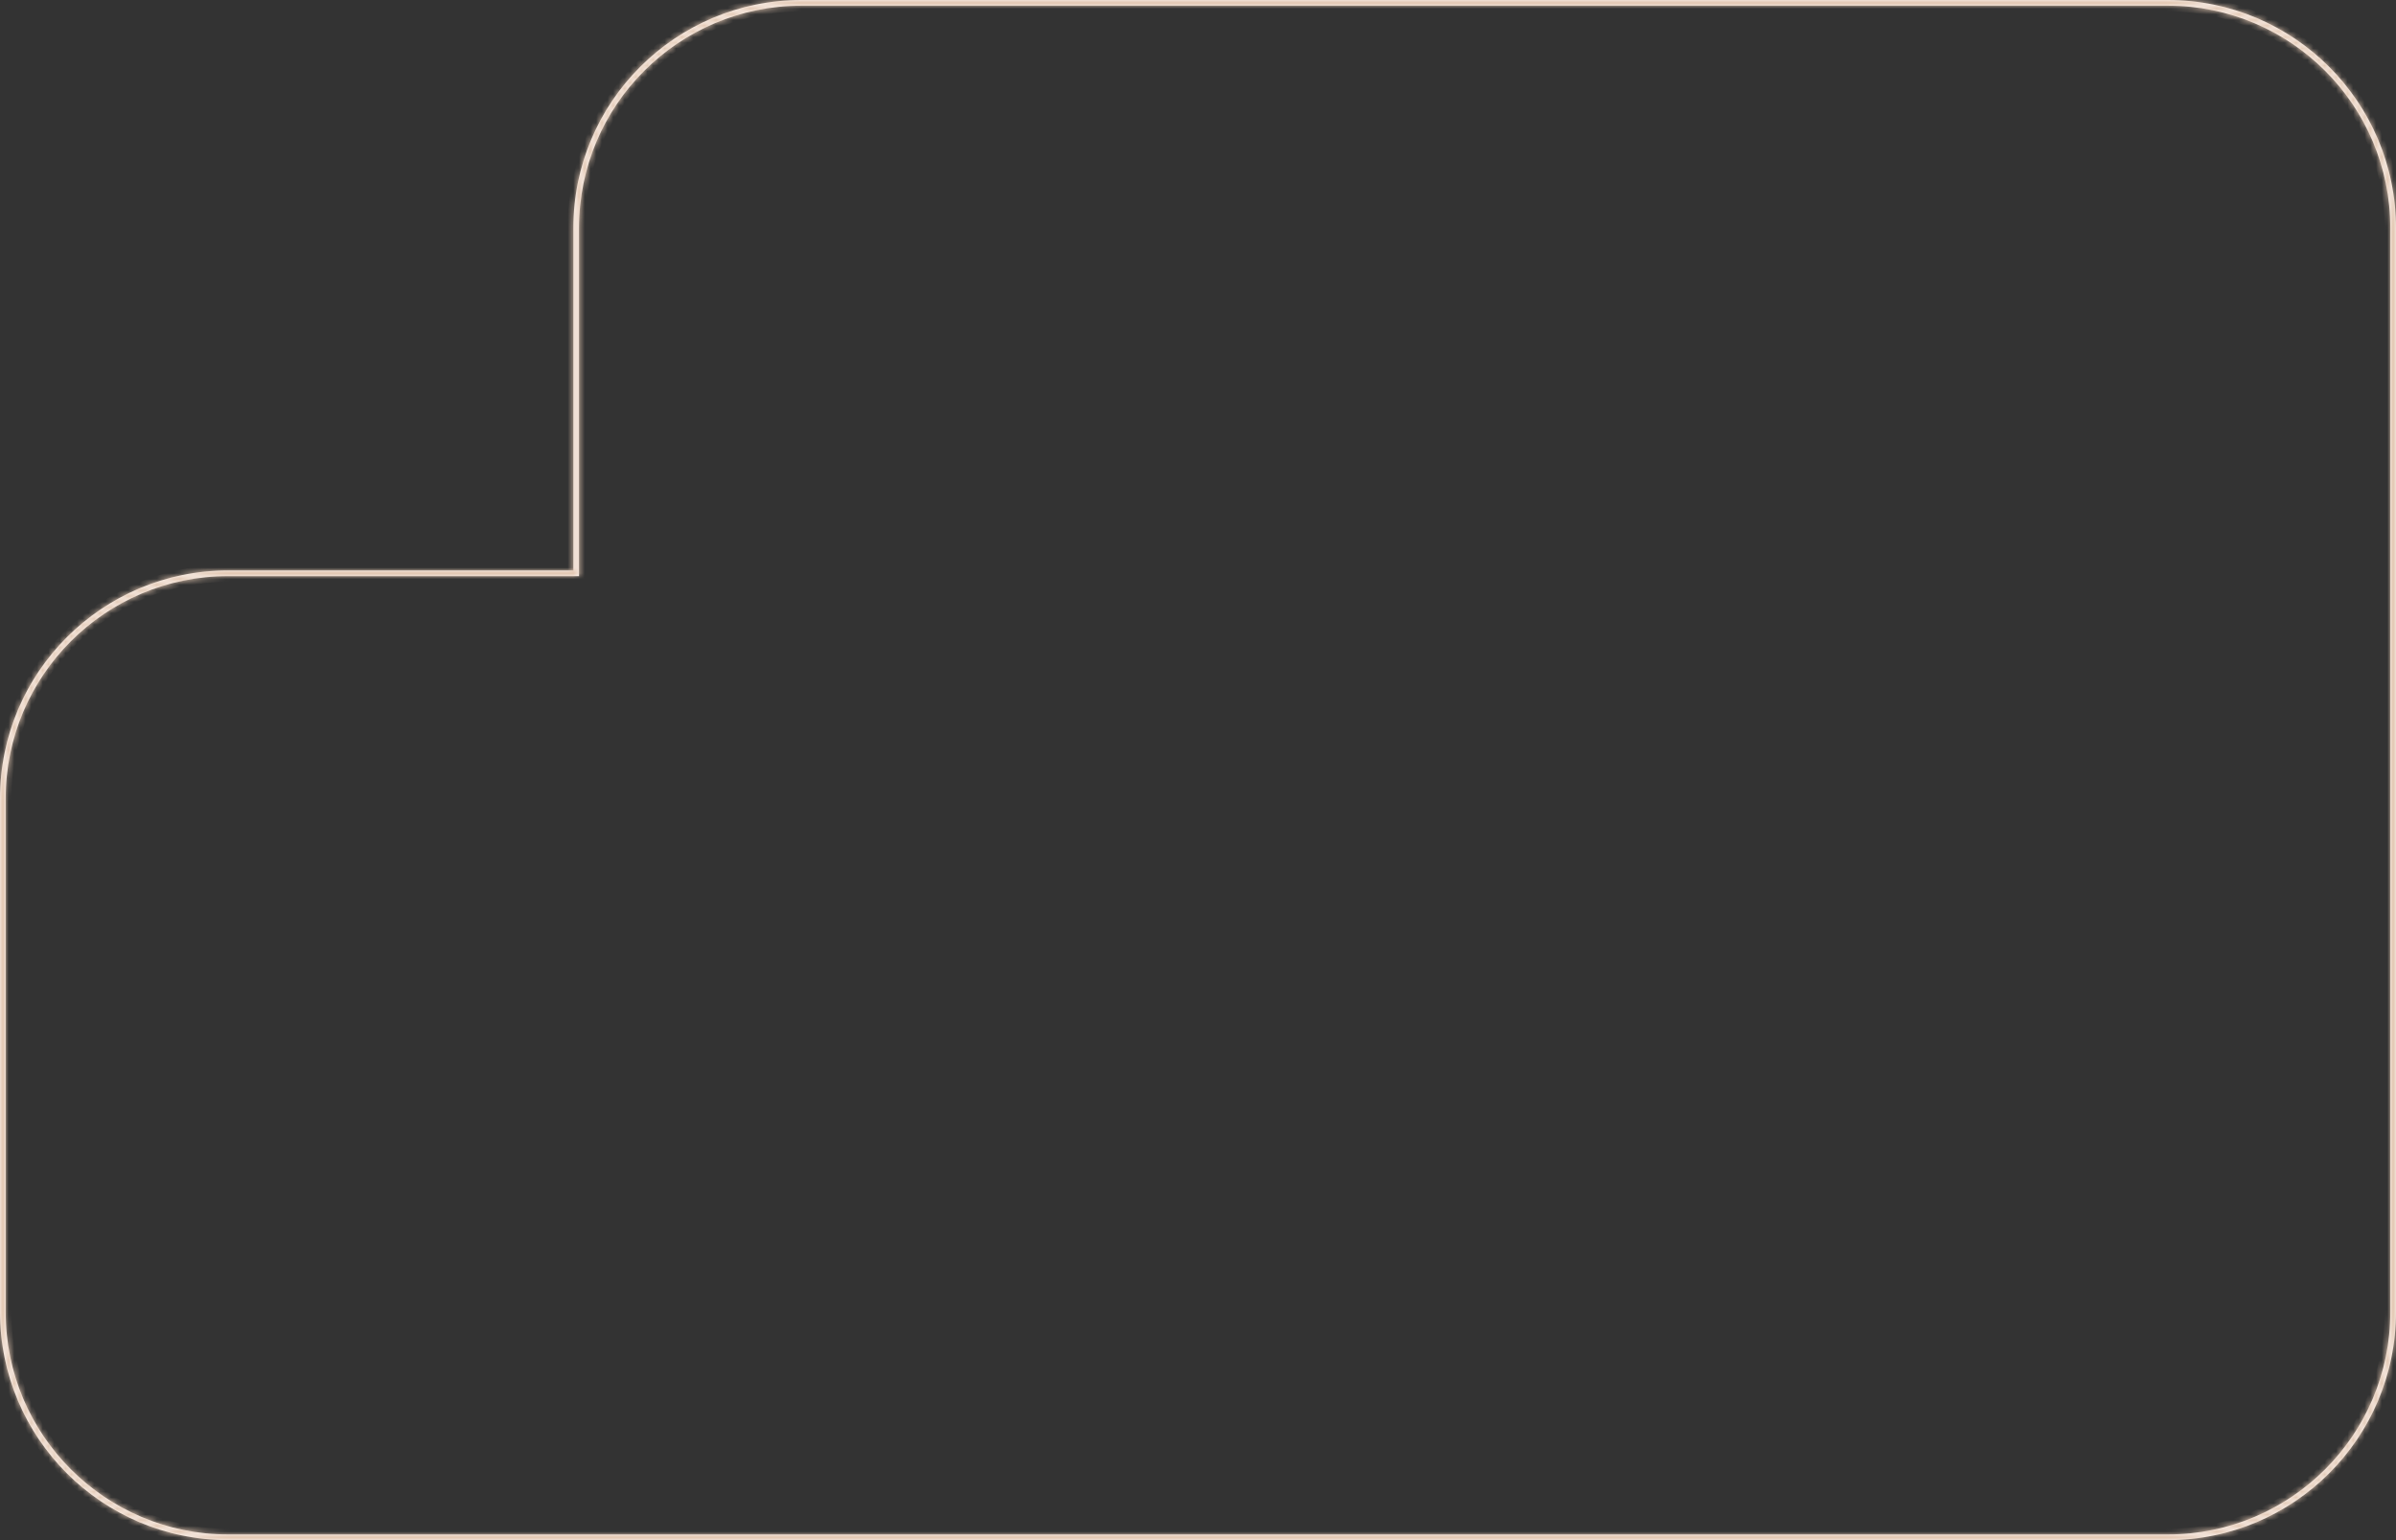 <?xml version="1.0" encoding="UTF-8"?> <svg xmlns="http://www.w3.org/2000/svg" width="420" height="270" viewBox="0 0 420 270" fill="none"><rect x="0" y="0" width="420" height="270" fill="#333333" stroke="none"/><mask id="path-1-inside-1_170_254" fill="white"><path fill-rule="evenodd" clip-rule="evenodd" d="M101.5 101H100.5H40C18.461 101 1 118.461 1 140V230C1 251.539 18.461 269 40 269H380C401.539 269 419 251.539 419 230V40C419 18.461 401.539 1 380 1H180H140.5C118.961 1 101.5 18.461 101.5 40V100V101ZM100.5 99V40C100.5 17.909 118.409 0 140.5 0H180H380C402.091 0 420 17.909 420 40V230C420 252.091 402.091 270 380 270H40C17.909 270 0 252.091 0 230V140C0 117.909 17.909 100 40 100H99.5H100.5V99Z"></path></mask><path fill-rule="evenodd" clip-rule="evenodd" d="M101.5 101H100.5H40C18.461 101 1 118.461 1 140V230C1 251.539 18.461 269 40 269H380C401.539 269 419 251.539 419 230V40C419 18.461 401.539 1 380 1H180H140.5C118.961 1 101.5 18.461 101.5 40V100V101ZM100.5 99V40C100.5 17.909 118.409 0 140.5 0H180H380C402.091 0 420 17.909 420 40V230C420 252.091 402.091 270 380 270H40C17.909 270 0 252.091 0 230V140C0 117.909 17.909 100 40 100H99.5H100.5V99Z" fill="#FFFBFA"></path><path d="M101.5 101V102H102.5V101H101.5ZM100.5 100V101H101.5V100H100.5ZM100.5 102H101.5V100H100.5V102ZM40 102H100.5V100H40V102ZM2 140C2 119.013 19.013 102 40 102V100C17.909 100 0 117.909 0 140H2ZM2 230V140H0V230H2ZM40 268C19.013 268 2 250.987 2 230H0C0 252.091 17.909 270 40 270V268ZM380 268H40V270H380V268ZM418 230C418 250.987 400.987 268 380 268V270C402.091 270 420 252.091 420 230H418ZM418 40V230H420V40H418ZM380 2C400.987 2 418 19.013 418 40H420C420 17.909 402.091 0 380 0V2ZM180 2H380V0H180V2ZM140.5 2H180V0H140.5V2ZM102.5 40C102.5 19.013 119.513 2 140.5 2V0C118.409 0 100.5 17.909 100.5 40H102.5ZM102.5 100V40H100.5V100H102.5ZM102.5 101V100H100.5V101H102.5ZM101.5 99V40H99.5V99H101.5ZM101.5 40C101.5 18.461 118.961 1 140.5 1V-1C117.856 -1 99.5 17.356 99.5 40H101.5ZM140.5 1H180V-1H140.5V1ZM180 1H380V-1H180V1ZM380 1C401.539 1 419 18.461 419 40H421C421 17.356 402.644 -1 380 -1V1ZM419 40V230H421V40H419ZM419 230C419 251.539 401.539 269 380 269V271C402.644 271 421 252.644 421 230H419ZM380 269H40V271H380V269ZM40 269C18.461 269 1 251.539 1 230H-1C-1 252.644 17.356 271 40 271V269ZM1 230V140H-1V230H1ZM1 140C1 118.461 18.461 101 40 101V99C17.356 99 -1 117.356 -1 140H1ZM40 101H99.5V99H40V101ZM99.5 101H100.5V99H99.5V101ZM101.5 100V99H99.5V100H101.5Z" fill="#E2C6B0" mask="url(#path-1-inside-1_170_254)"></path></svg> 